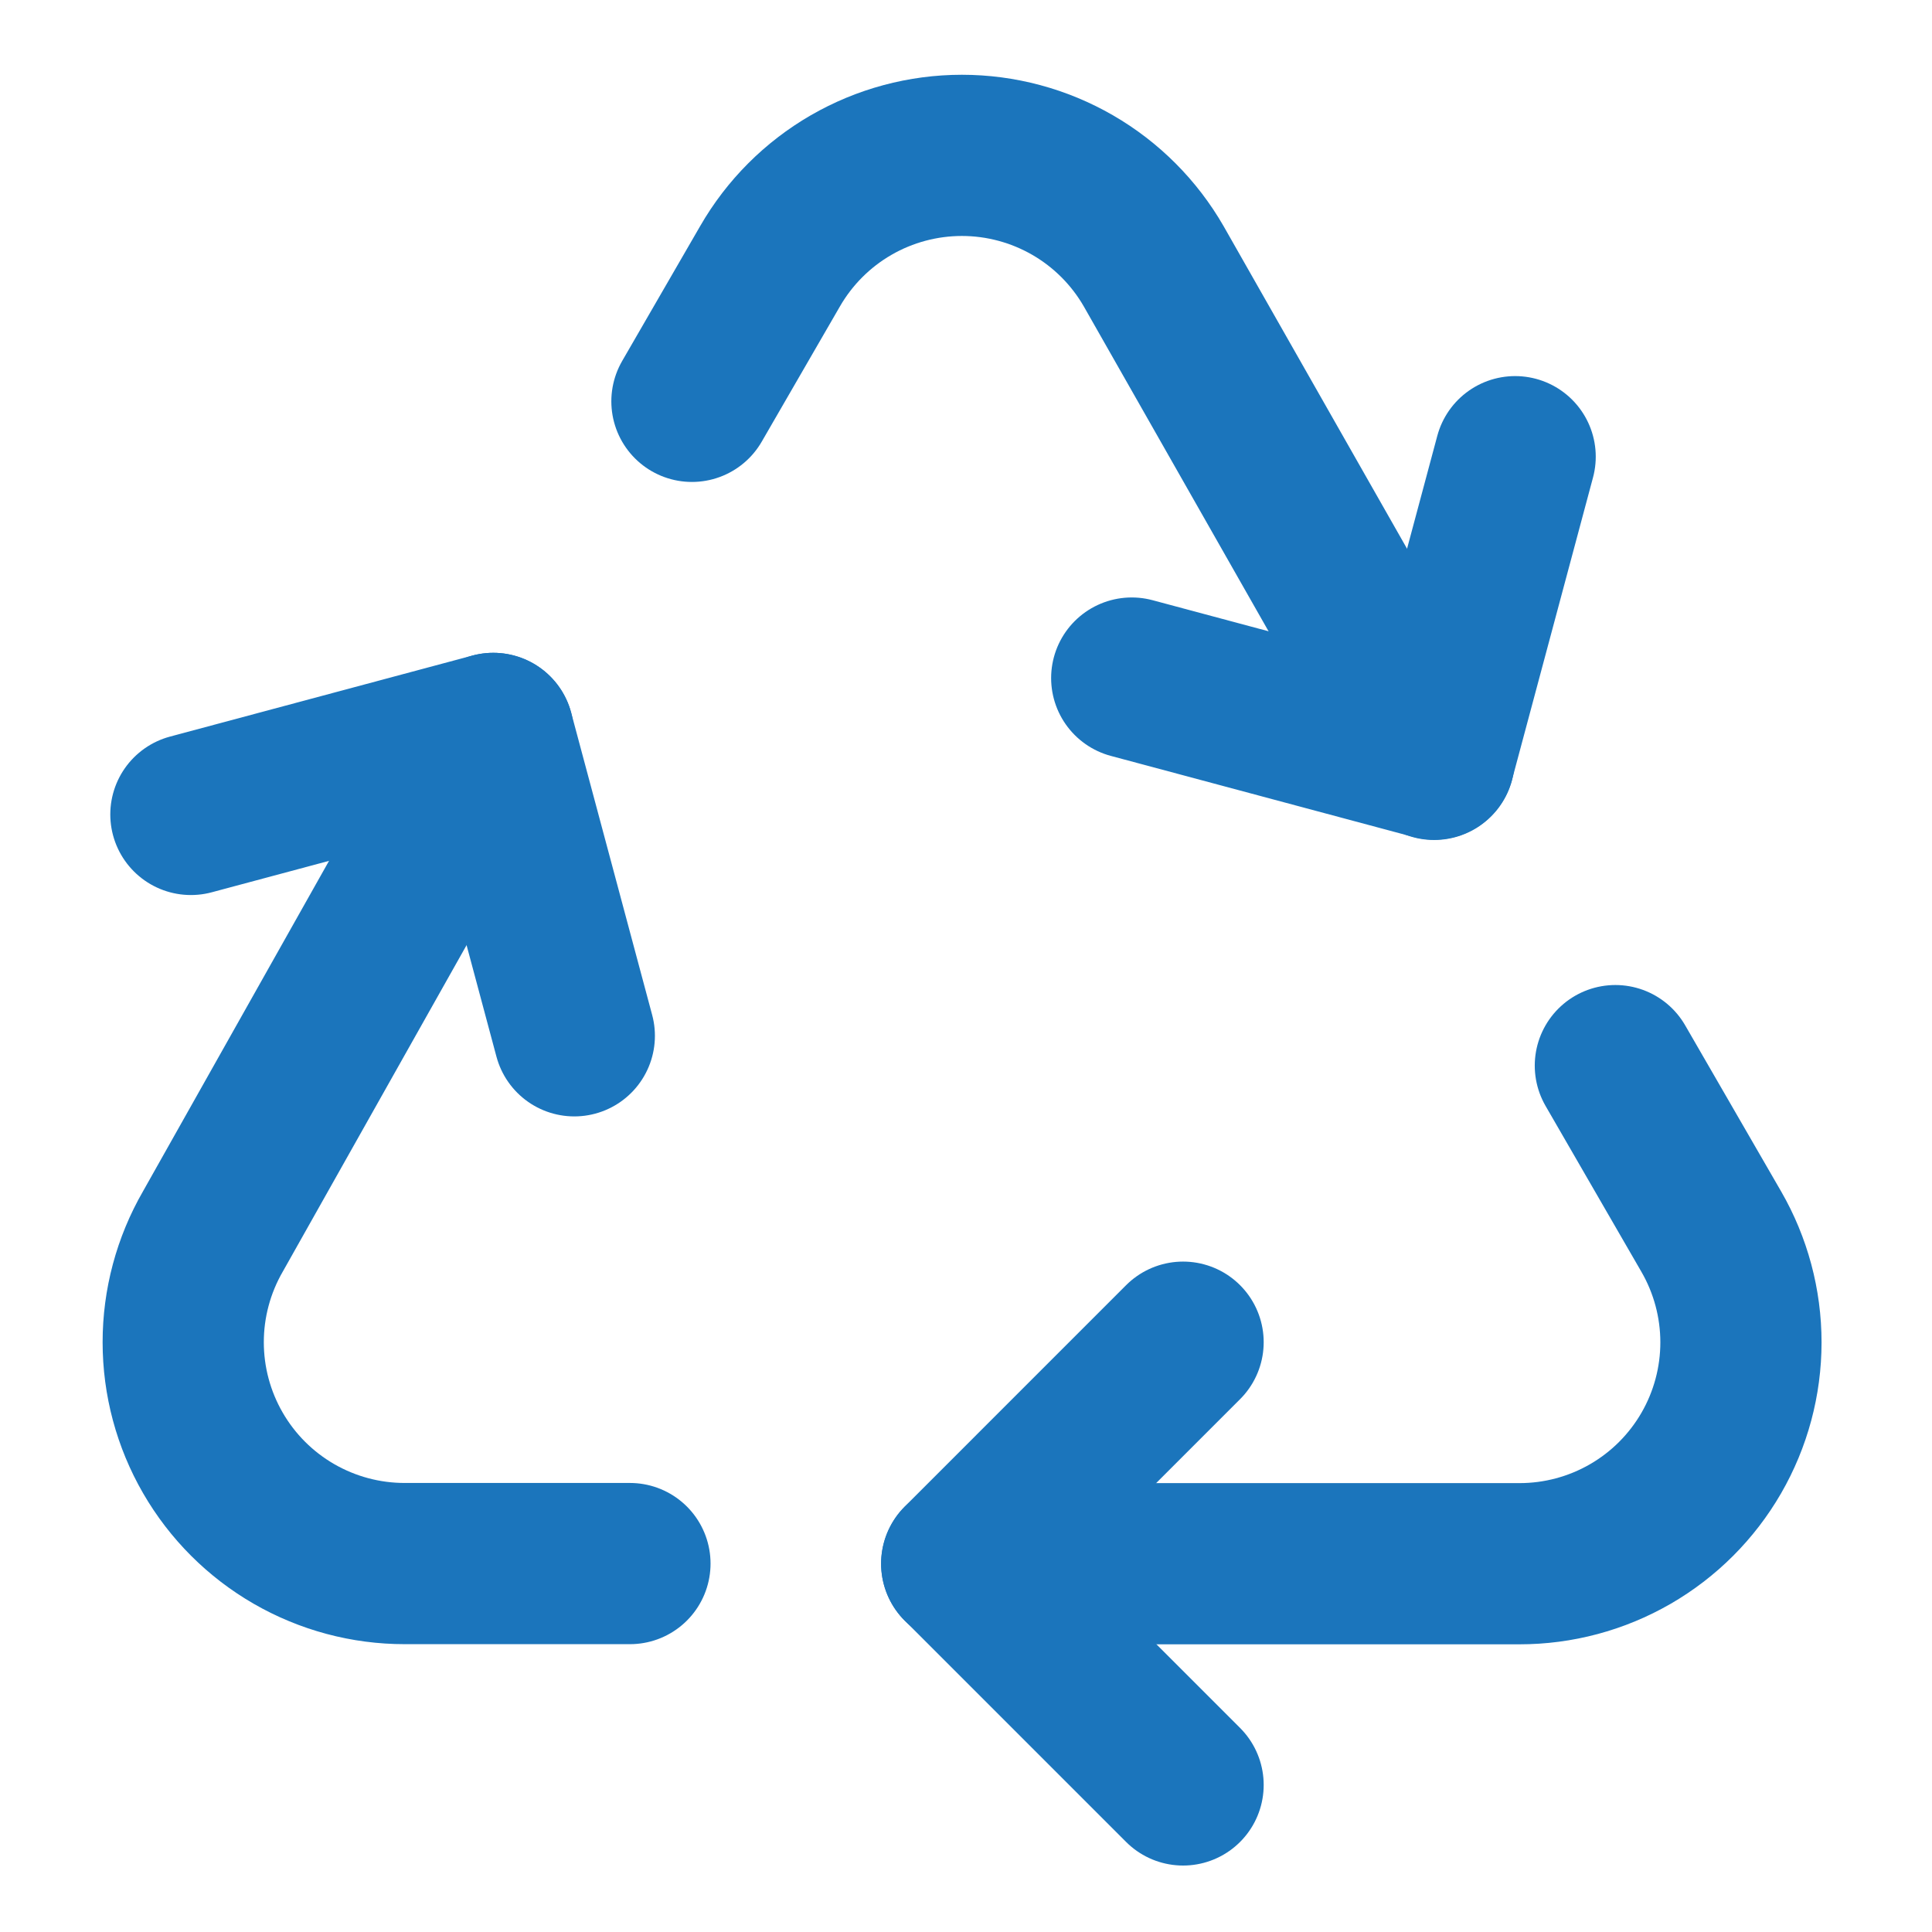 <svg width="160" height="160" viewBox="0 0 160 160" fill="none" xmlns="http://www.w3.org/2000/svg">
<path d="M118.769 62.889L95.546 22.055C93.939 19.262 91.624 16.942 88.835 15.329C86.045 13.717 82.88 12.867 79.658 12.867C76.436 12.867 73.27 13.717 70.481 15.329C67.691 16.942 65.376 19.262 63.769 22.055L57.303 33.238" stroke="#1B75BC" stroke-width="13.35" stroke-linecap="round" stroke-linejoin="round"/>
<path d="M79.645 129.5H125.833C129.052 129.502 132.215 128.656 135.004 127.048C137.792 125.44 140.108 123.126 141.719 120.338C143.329 117.551 144.177 114.389 144.178 111.17C144.178 107.95 143.331 104.788 141.722 102L133.777 88.25" stroke="#1B75BC" stroke-width="13.35" stroke-linecap="round" stroke-linejoin="round"/>
<path d="M40.851 60.738L17.629 101.988C16.02 104.776 15.172 107.938 15.173 111.157C15.173 114.377 16.021 117.539 17.632 120.326C19.242 123.114 21.558 125.428 24.347 127.036C27.136 128.644 30.299 129.49 33.518 129.488H52.169" stroke="#1B75BC" stroke-width="13.35" stroke-linecap="round" stroke-linejoin="round"/>
<path d="M97.978 111.154L79.645 129.488L97.978 147.821" stroke="#1B75BC" stroke-width="13.35" stroke-linecap="round" stroke-linejoin="round"/>
<path d="M125.478 37.821L118.768 62.864L93.725 56.154" stroke="#1B75BC" stroke-width="13.35" stroke-linecap="round" stroke-linejoin="round"/>
<path d="M15.809 67.448L40.852 60.738L47.562 85.781" stroke="#1B75BC" stroke-width="13.35" stroke-linecap="round" stroke-linejoin="round"/>
</svg>
